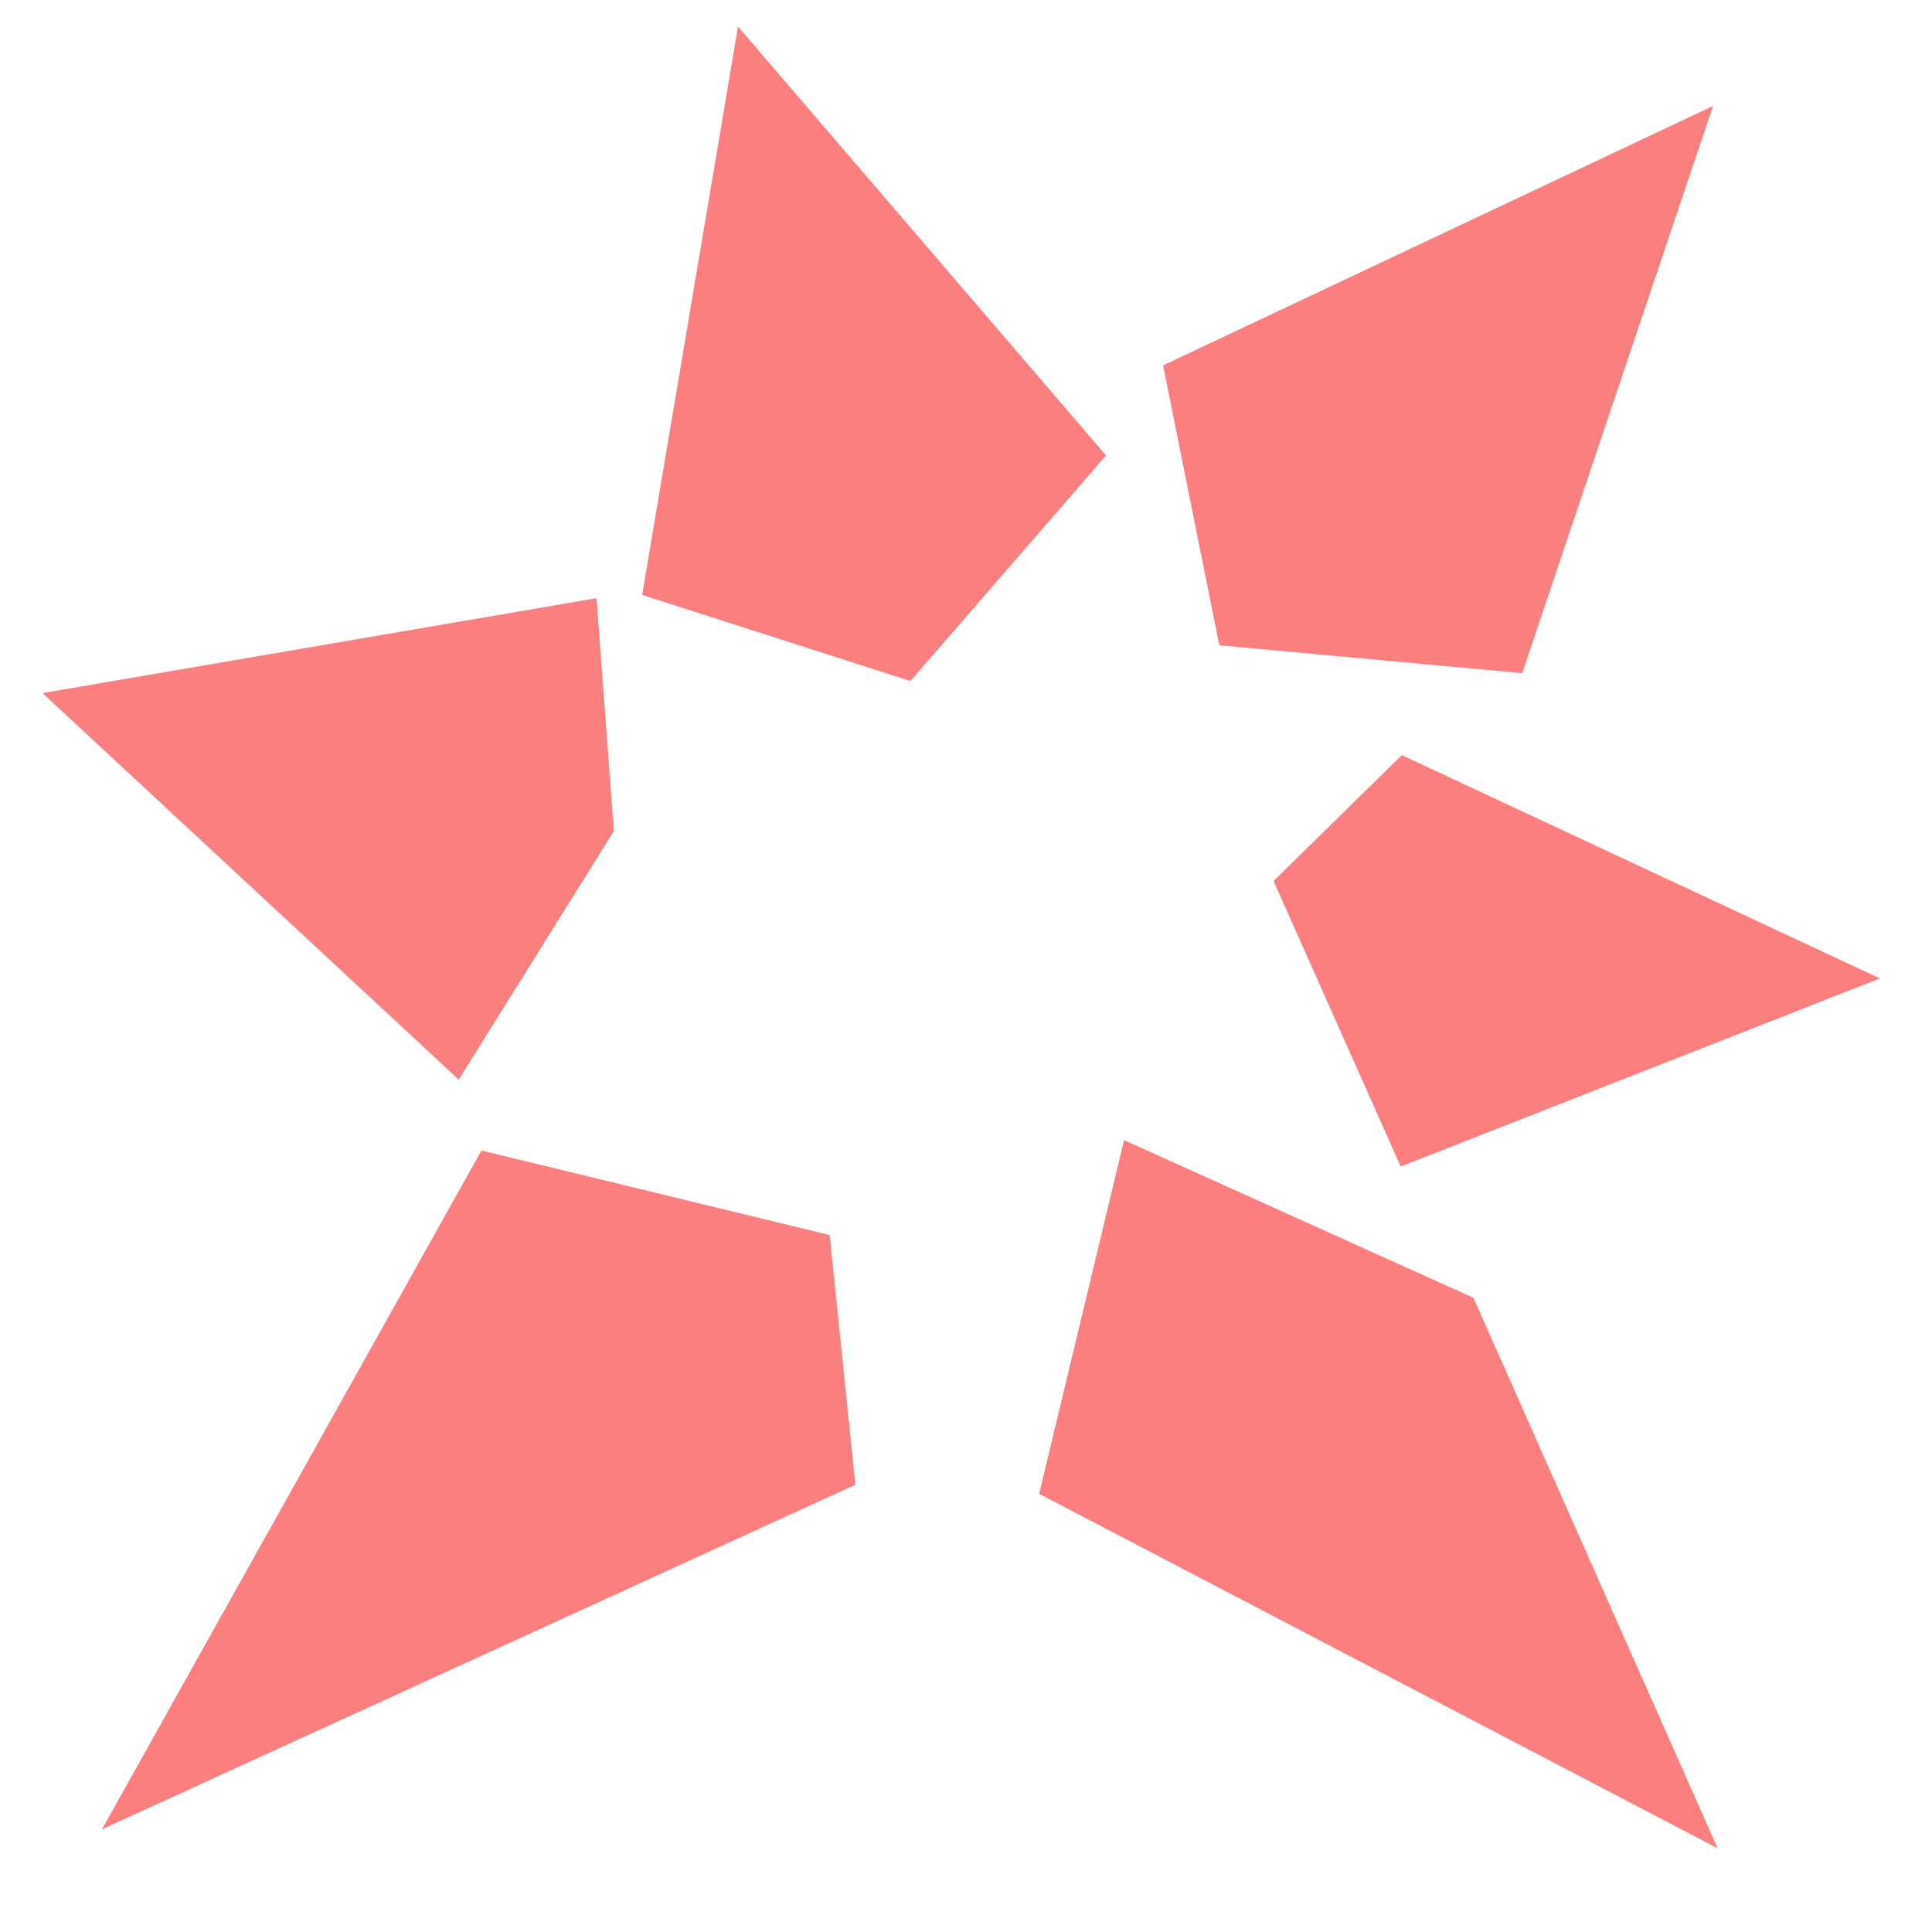 <?xml version="1.0" encoding="UTF-8" standalone="no"?>
<svg
   viewBox="0 0 16 16"
   version="1.1"
   id="svg6"
   sodipodi:docname="destruction_icon.svg"
   width="16"
   height="16"
   inkscape:version="1.2.2 (b0a8486541, 2022-12-01)"
   xmlns:inkscape="http://www.inkscape.org/namespaces/inkscape"
   xmlns:sodipodi="http://sodipodi.sourceforge.net/DTD/sodipodi-0.dtd"
   xmlns="http://www.w3.org/2000/svg"
   xmlns:svg="http://www.w3.org/2000/svg"
   xmlns:rdf="http://www.w3.org/1999/02/22-rdf-syntax-ns#"
   xmlns:cc="http://creativecommons.org/ns#"
   xmlns:dc="http://purl.org/dc/elements/1.1/">
  <defs
     id="defs10" />
  <sodipodi:namedview
     pagecolor="#ffffff"
     bordercolor="#666666"
     borderopacity="1"
     objecttolerance="10"
     gridtolerance="10"
     guidetolerance="10"
     inkscape:pageopacity="0"
     inkscape:pageshadow="2"
     inkscape:window-width="1920"
     inkscape:window-height="1131"
     id="namedview8"
     showgrid="false"
     inkscape:zoom="22.627417"
     inkscape:cx="11.645165"
     inkscape:cy="3.2924659"
     inkscape:window-x="0"
     inkscape:window-y="0"
     inkscape:window-maximized="1"
     inkscape:current-layer="g833"
     inkscape:snap-global="false"
     inkscape:showpageshadow="0"
     inkscape:pagecheckerboard="1"
     inkscape:deskcolor="#d1d1d1" />
  <g
     id="g833">
    <path
       style="fill:#fc7f7f;fill-opacity:1;stroke-width:0.043"
       d="M 6.112,0.22 5.318,4.927 7.54,5.64 9.16,3.772 6.112,0.22 Z"
       id="path934"
       inkscape:connector-curvature="0"
       sodipodi:nodetypes="cccccc" />
    <path
       style="fill:#fc7f7f;fill-opacity:1;stroke-width:0.05"
       d="M 11.609,6.254 10.547,7.296 11.6,9.661 15.569,8.103 11.61,6.254 Z"
       id="path932"
       inkscape:connector-curvature="0"
       sodipodi:nodetypes="cccccc" />
    <path
       style="fill:#fc7f7f;fill-opacity:1;stroke-width:0.043"
       d="M 0.351,5.739 3.799,8.941 5.084,6.882 4.94,4.954 0.351,5.74 Z"
       id="path928"
       inkscape:connector-curvature="0"
       sodipodi:nodetypes="cccccc" />
    <path
       style="fill:#fc7f7f;fill-opacity:1;stroke-width:0.065"
       d="M 3.987,9.528 0.844,15.15 7.084,12.296 6.871,10.228 3.987,9.528 Z"
       id="path926"
       inkscape:connector-curvature="0"
       sodipodi:nodetypes="cccccc" />
    <path
       style="fill:#fc7f7f;fill-opacity:1;stroke-width:0.06"
       d="M 14.187,0.877 9.632,3.026 10.098,5.344 12.606,5.575 14.187,0.877 Z"
       id="path2"
       inkscape:connector-curvature="0"
       sodipodi:nodetypes="cccccc" />
    <path
       inkscape:connector-curvature="0"
       id="path936"
       d="M 12.203,10.748 9.309,9.442 8.606,12.371 14.225,15.307 12.203,10.749 Z"
       style="fill:#fc7f7f;fill-opacity:1;stroke-width:0.062"
       sodipodi:nodetypes="cccccc" />
  </g>
</svg>
